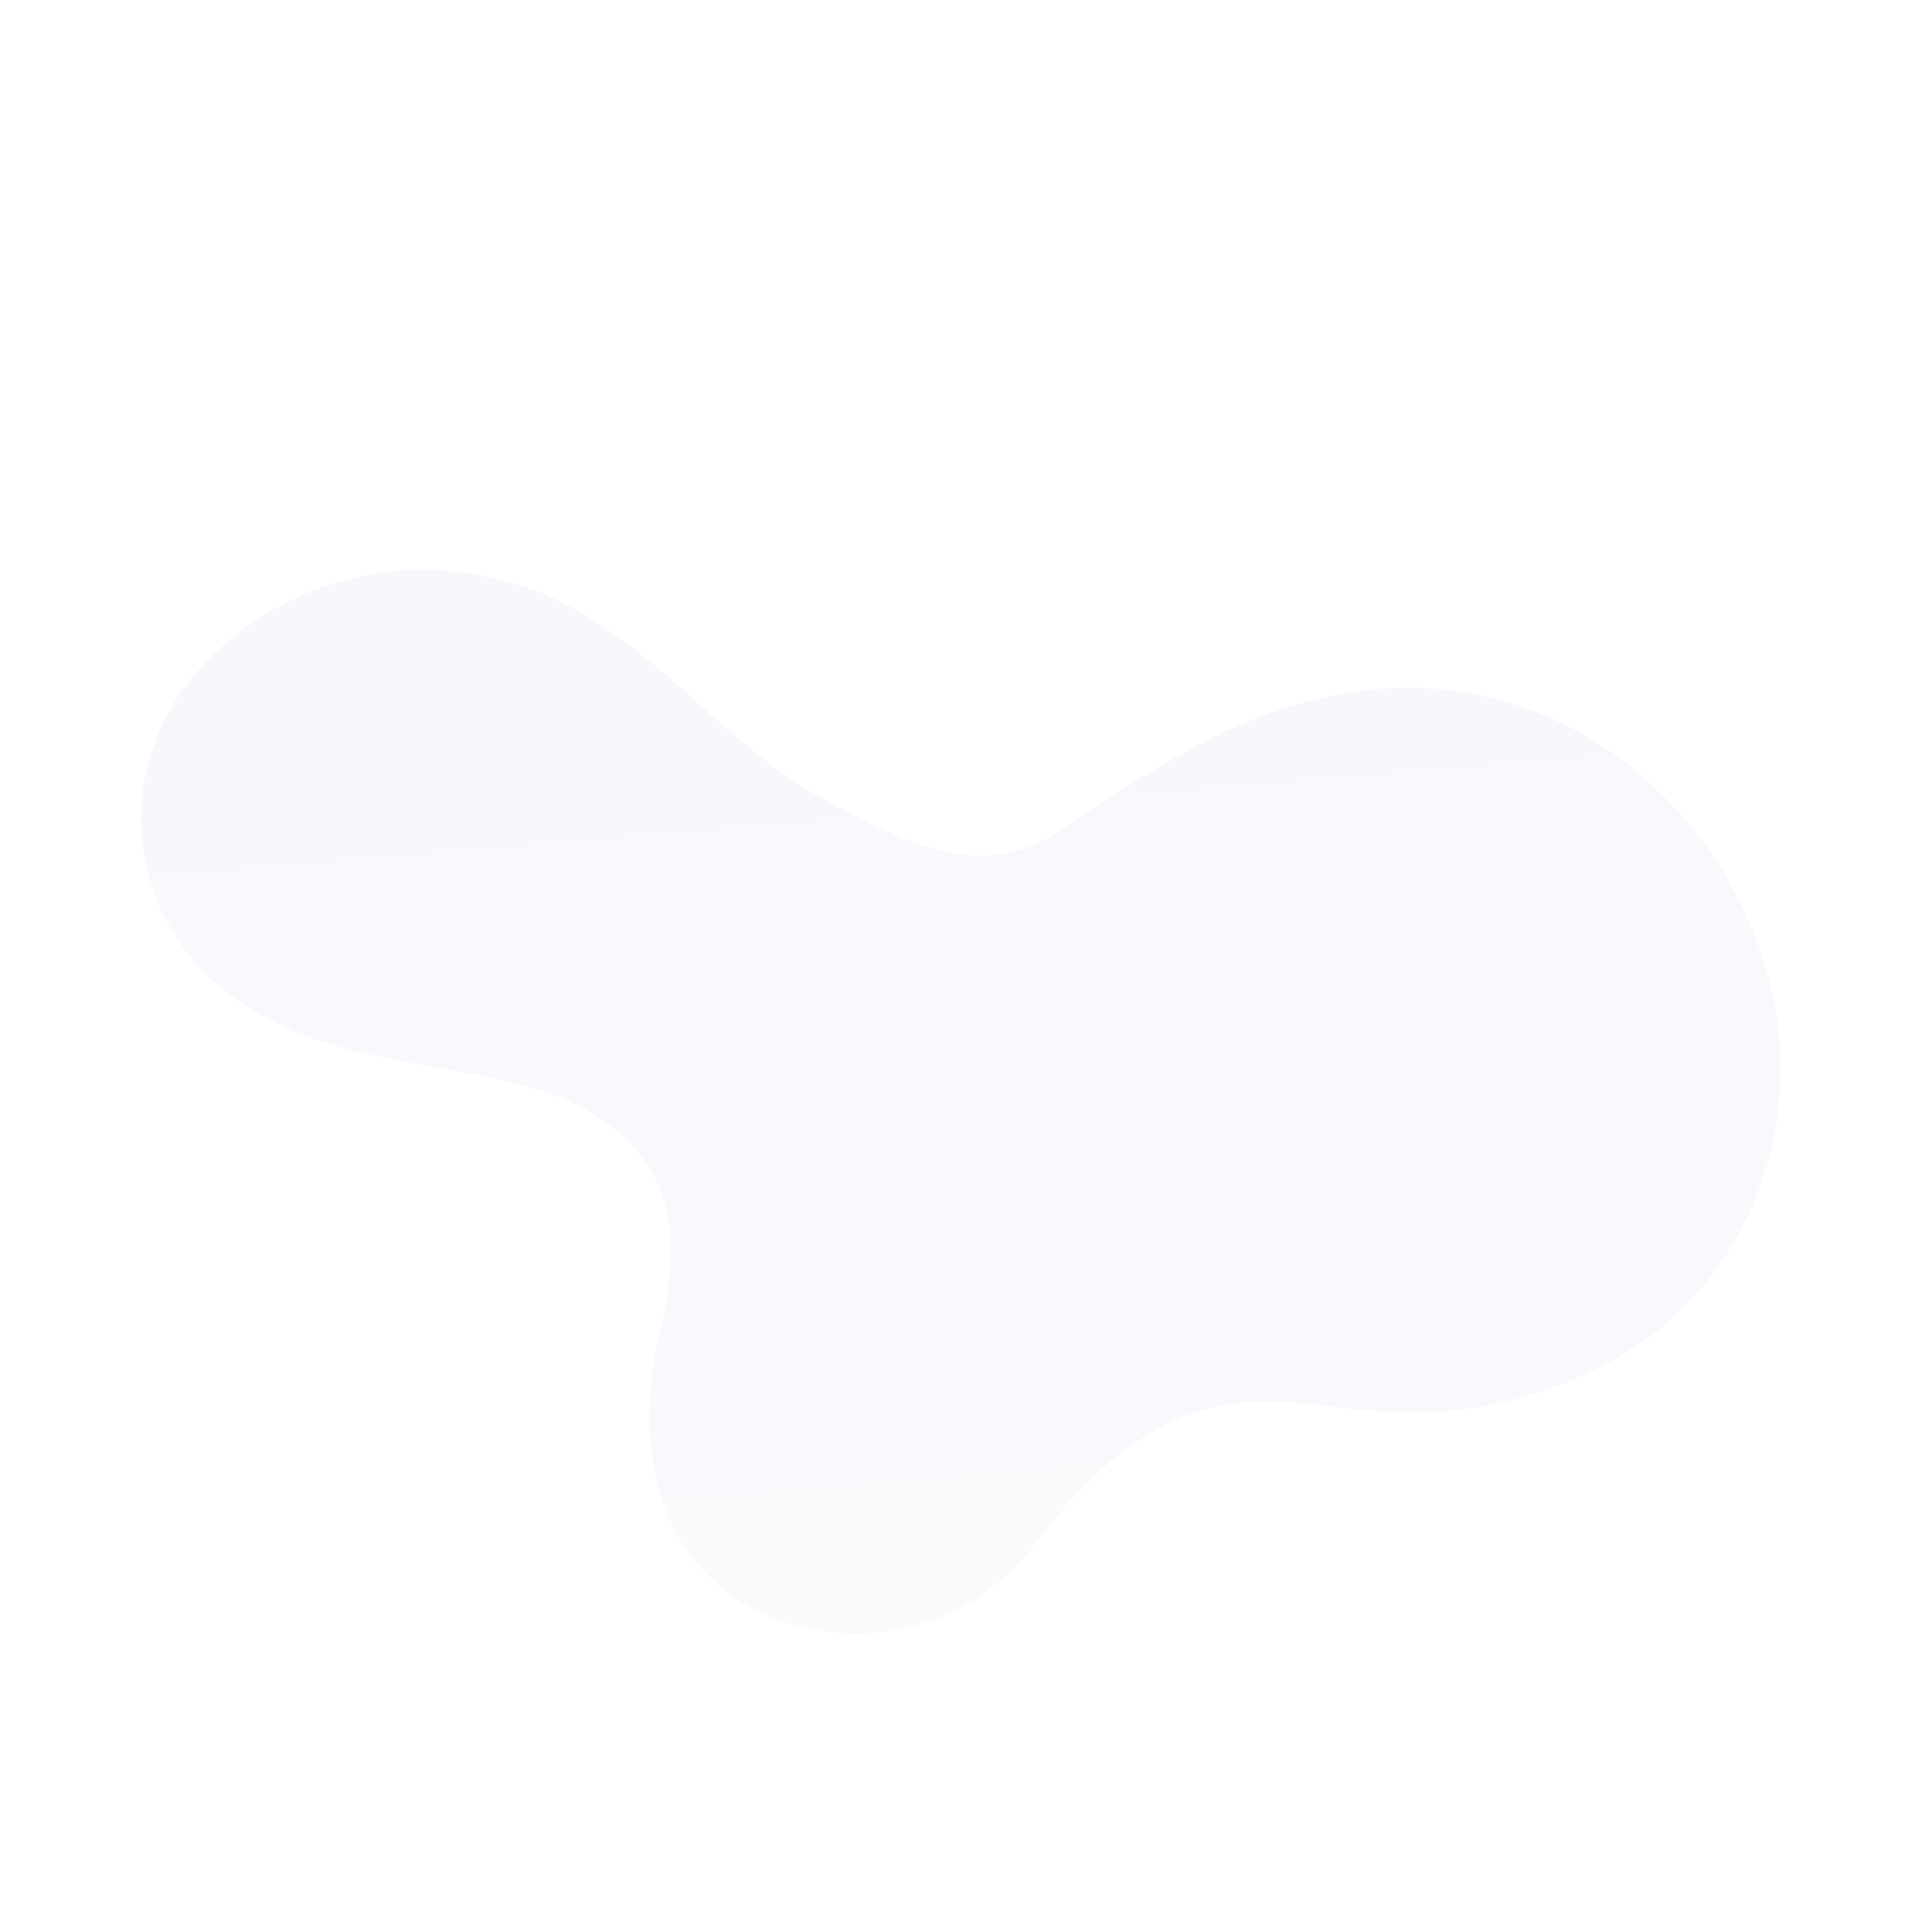 <?xml version="1.0" encoding="UTF-8"?> <svg xmlns="http://www.w3.org/2000/svg" width="634" height="634" viewBox="0 0 634 634" fill="none"> <g clip-path="url(#clip0_1_237)"> <path d="M567.256 410.41C617.011 330.576 550.605 222.583 458.302 225.71C416.829 227.079 382.242 249.229 349.054 271.909C322.667 289.908 298.03 277.043 271.995 263.166C232.605 242.302 209.475 201.129 163.908 190.202C145.972 185.491 127.068 185.928 109.36 191.463C91.651 196.997 75.855 207.405 63.781 221.496C57.3 229.034 52.448 237.83 49.527 247.331C46.606 256.831 45.681 266.831 46.809 276.702C47.937 286.574 51.093 296.104 56.081 304.694C61.068 313.284 67.778 320.749 75.79 326.619C102.16 346.428 133.795 347.668 165.041 354.502C191.9 360.325 216.055 373.384 219.996 403.86C220.568 416.111 219.145 428.376 215.784 440.174C208.051 478.082 216.715 515.404 252.588 530.531C267.804 536.786 284.676 537.783 300.532 533.365C316.389 528.946 330.322 519.365 340.125 506.139C354.457 486.698 374.382 467.062 398.786 461.746C421.695 456.769 443.296 464.283 466.347 463.501C490.836 462.974 514.72 455.759 535.414 442.638C548.28 434.382 559.156 423.374 567.256 410.41V410.41Z" fill="url(#paint0_linear_1_237)" fill-opacity="0.03"></path> </g> <defs> <linearGradient id="paint0_linear_1_237" x1="355.43" y1="794.321" x2="301.335" y2="146.545" gradientUnits="userSpaceOnUse"> <stop stop-color="#D560B8"></stop> <stop offset="1" stop-color="#0D0099"></stop> </linearGradient> <clipPath id="clip0_1_237"> <rect width="492.661" height="402.759" fill="white" transform="translate(348.364 633.158) rotate(-135)"></rect> </clipPath> </defs> </svg> 